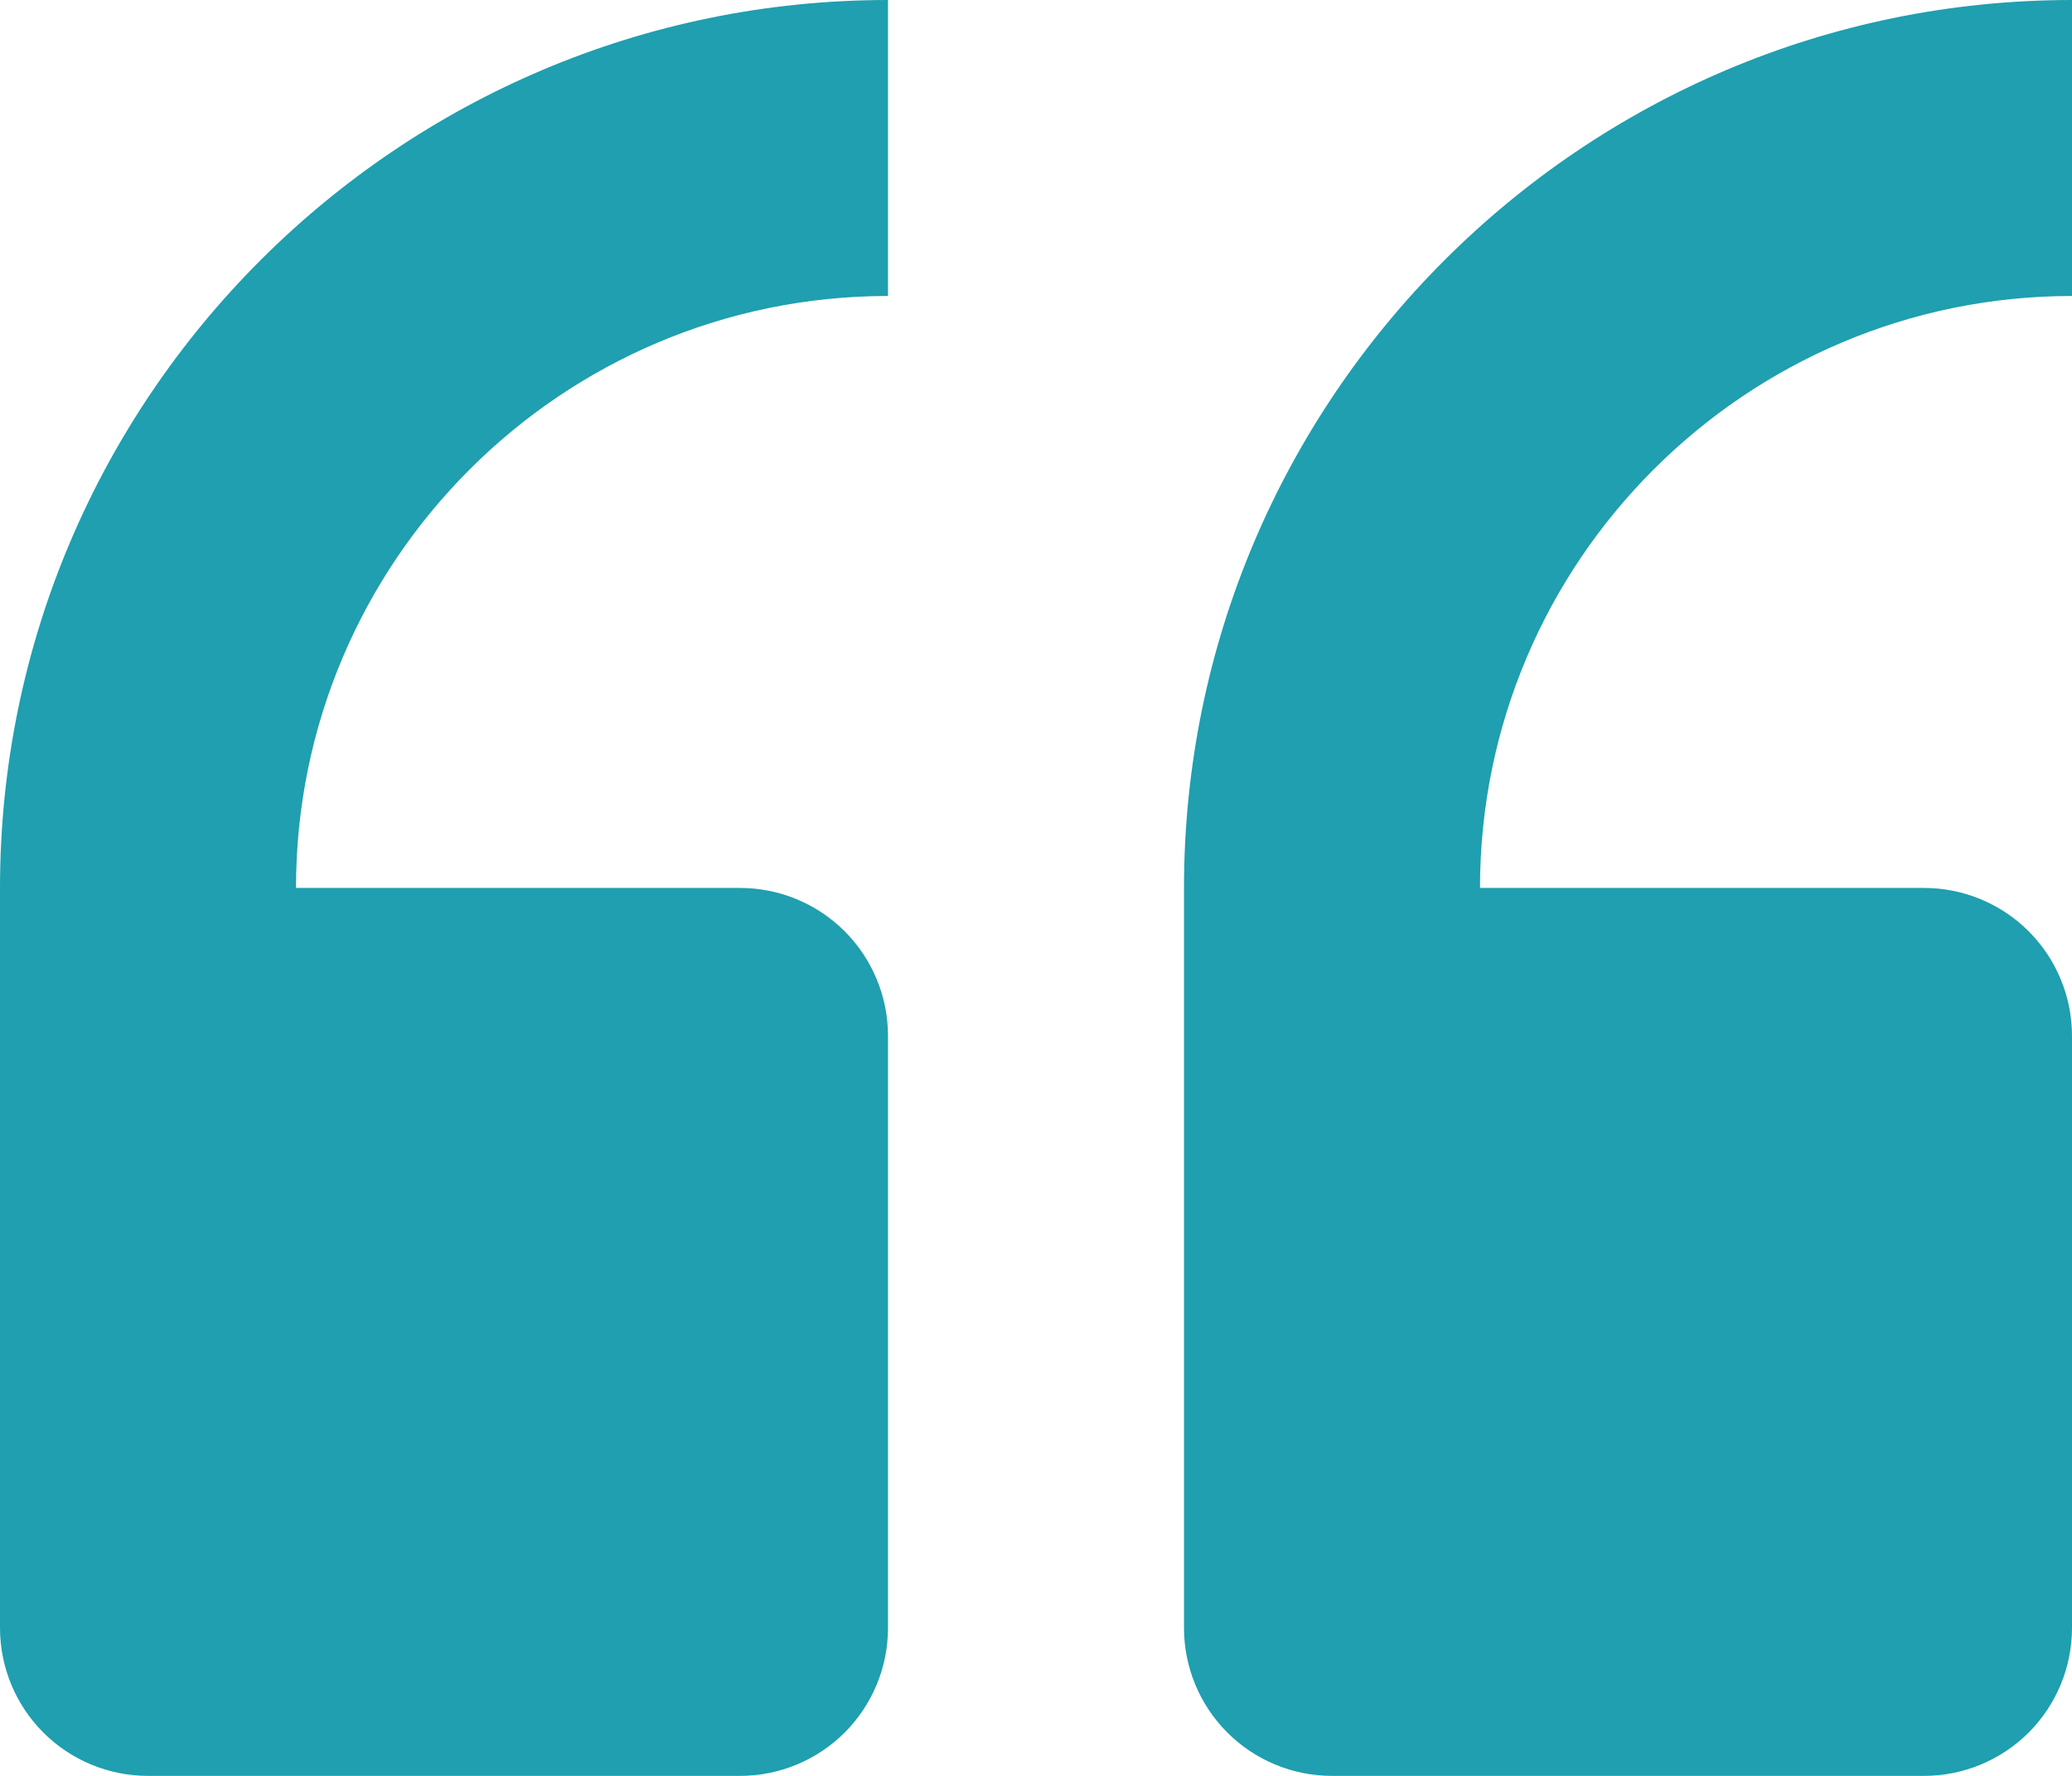 <svg xmlns="http://www.w3.org/2000/svg" width="35" height="30" viewBox="0 0 35 30" fill="none"><path d="M22.5 30H32.5C33.163 30 33.799 29.737 34.268 29.268C34.737 28.799 35 28.163 35 27.5V17.5C35 16.837 34.737 16.201 34.268 15.732C33.799 15.263 33.163 15 32.5 15H25C25 9.485 29.485 5 35 5V0C26.727 0 20 6.728 20 15V27.5C20 28.163 20.263 28.799 20.732 29.268C21.201 29.737 21.837 30 22.5 30ZM2.5 30H12.5C13.163 30 13.799 29.737 14.268 29.268C14.737 28.799 15 28.163 15 27.5V17.5C15 16.837 14.737 16.201 14.268 15.732C13.799 15.263 13.163 15 12.5 15H5C5 9.485 9.485 5 15 5V0C6.728 0 0 6.728 0 15V27.5C0 28.163 0.263 28.799 0.732 29.268C1.201 29.737 1.837 30 2.5 30Z" fill="#1F9FAF"></path></svg>